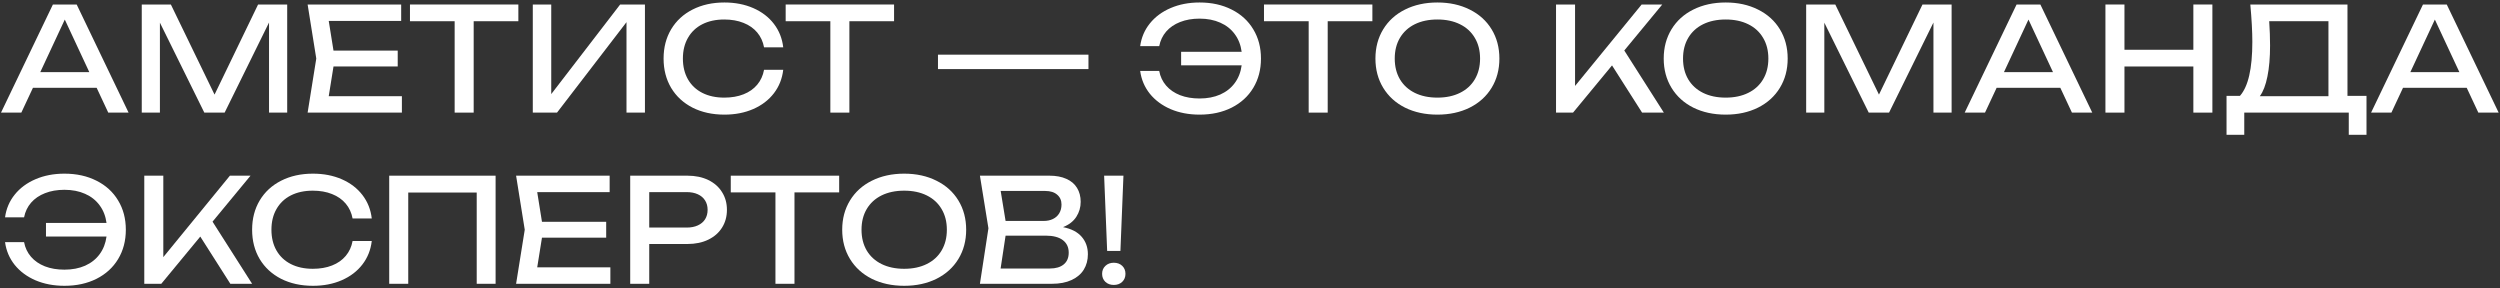 <svg width="555" height="64" viewBox="0 0 555 64" fill="none" xmlns="http://www.w3.org/2000/svg">
    <rect x="0" y="0" width="555" height="64" fill="#333333" stroke="none"/>
    <path d="M28.544 25H24.032L21.456 19.496H7.312L4.736 25H0.224L11.744 1H17.024L28.544 25ZM14.384 4.344L8.944 16.008H19.824L14.384 4.344Z" fill="white" />
    <path d="M47.629 21L57.293 1H63.757V25H59.725V5L49.869 25H45.357L35.501 5.032V25H31.469V1H37.933L47.629 21Z" fill="white" />
    <path d="M74.037 14.76L72.981 21.352H89.221V25H68.293L70.213 13L68.293 1H89.061V4.648H72.981L74.037 11.24H88.293V14.76H74.037Z" fill="white" />
    <path d="M91.012 1H115.076V4.712H105.156V25H100.932V4.712H91.012V1Z" fill="white" />
    <path d="M122.377 20.888L137.673 1H143.177V25H139.081V4.92L123.657 25H118.281V1H122.377V20.888Z" fill="white" />
    <path d="M173.875 15.496C173.651 17.459 172.963 19.192 171.811 20.696C170.659 22.2 169.133 23.368 167.235 24.2C165.336 25.032 163.197 25.448 160.819 25.448C158.152 25.448 155.795 24.931 153.747 23.896C151.709 22.851 150.125 21.389 148.995 19.512C147.875 17.624 147.315 15.453 147.315 13C147.315 10.547 147.875 8.381 148.995 6.504C150.125 4.616 151.709 3.155 153.747 2.12C155.795 1.075 158.152 0.552 160.819 0.552C163.197 0.552 165.336 0.968 167.235 1.8C169.133 2.632 170.659 3.8 171.811 5.304C172.963 6.808 173.651 8.541 173.875 10.504H169.619C169.384 9.235 168.877 8.136 168.099 7.208C167.32 6.28 166.307 5.571 165.059 5.08C163.811 4.579 162.387 4.328 160.787 4.328C158.92 4.328 157.293 4.68 155.907 5.384C154.531 6.088 153.469 7.096 152.723 8.408C151.976 9.709 151.603 11.24 151.603 13C151.603 14.76 151.976 16.296 152.723 17.608C153.469 18.909 154.531 19.912 155.907 20.616C157.293 21.32 158.92 21.672 160.787 21.672C162.397 21.672 163.821 21.427 165.059 20.936C166.307 20.445 167.32 19.736 168.099 18.808C168.877 17.88 169.384 16.776 169.619 15.496H173.875Z" fill="white" />
    <path d="M174.418 1H198.482V4.712H188.562V25H184.338V4.712H174.418V1Z" fill="white" />
    <path d="M241.639 12.136V15.336H208.231V12.136H241.639Z" fill="white" />
    <path d="M266.304 0.552C268.992 0.552 271.365 1.075 273.424 2.12C275.493 3.155 277.093 4.616 278.224 6.504C279.365 8.381 279.936 10.547 279.936 13C279.936 15.453 279.365 17.624 278.224 19.512C277.093 21.389 275.493 22.851 273.424 23.896C271.365 24.931 268.992 25.448 266.304 25.448C263.936 25.448 261.797 25.043 259.888 24.232C257.989 23.411 256.448 22.269 255.264 20.808C254.09 19.336 253.376 17.651 253.12 15.752H257.344C257.578 17 258.09 18.083 258.88 19C259.669 19.917 260.698 20.627 261.968 21.128C263.237 21.619 264.682 21.864 266.304 21.864C268.032 21.864 269.562 21.571 270.896 20.984C272.229 20.387 273.301 19.539 274.112 18.44C274.933 17.331 275.445 16.019 275.648 14.504H262.208V11.496H275.648C275.445 9.981 274.933 8.675 274.112 7.576C273.301 6.467 272.229 5.619 270.896 5.032C269.562 4.435 268.032 4.136 266.304 4.136C264.693 4.136 263.253 4.387 261.984 4.888C260.725 5.379 259.696 6.083 258.896 7C258.106 7.917 257.589 9 257.344 10.248H253.12C253.376 8.349 254.09 6.669 255.264 5.208C256.448 3.736 257.989 2.595 259.888 1.784C261.797 0.963 263.936 0.552 266.304 0.552Z" fill="white" />
    <path d="M280.605 1H304.669V4.712H294.749V25H290.525V4.712H280.605V1Z" fill="white" />
    <path d="M319.105 25.448C316.406 25.448 314.012 24.931 311.921 23.896C309.841 22.851 308.225 21.384 307.073 19.496C305.921 17.608 305.345 15.443 305.345 13C305.345 10.557 305.921 8.392 307.073 6.504C308.225 4.616 309.841 3.155 311.921 2.12C314.012 1.075 316.406 0.552 319.105 0.552C321.804 0.552 324.193 1.075 326.273 2.12C328.364 3.155 329.985 4.616 331.137 6.504C332.289 8.392 332.865 10.557 332.865 13C332.865 15.443 332.289 17.608 331.137 19.496C329.985 21.384 328.364 22.851 326.273 23.896C324.193 24.931 321.804 25.448 319.105 25.448ZM319.105 21.672C321.025 21.672 322.694 21.32 324.113 20.616C325.542 19.912 326.641 18.909 327.409 17.608C328.188 16.296 328.577 14.76 328.577 13C328.577 11.24 328.188 9.709 327.409 8.408C326.641 7.096 325.542 6.088 324.113 5.384C322.694 4.68 321.025 4.328 319.105 4.328C317.185 4.328 315.51 4.68 314.081 5.384C312.662 6.088 311.564 7.096 310.785 8.408C310.017 9.709 309.633 11.24 309.633 13C309.633 14.76 310.017 16.296 310.785 17.608C311.564 18.909 312.662 19.912 314.081 20.616C315.51 21.32 317.185 21.672 319.105 21.672Z" fill="white" />
    <path d="M360.59 11.208L369.374 25H364.542L357.87 14.52L349.214 25H345.438V1H349.662V19.08L364.446 1H369.022L360.59 11.208Z" fill="white" />
    <path d="M383.105 25.448C380.406 25.448 378.012 24.931 375.921 23.896C373.841 22.851 372.225 21.384 371.073 19.496C369.921 17.608 369.345 15.443 369.345 13C369.345 10.557 369.921 8.392 371.073 6.504C372.225 4.616 373.841 3.155 375.921 2.12C378.012 1.075 380.406 0.552 383.105 0.552C385.804 0.552 388.193 1.075 390.273 2.12C392.364 3.155 393.985 4.616 395.137 6.504C396.289 8.392 396.865 10.557 396.865 13C396.865 15.443 396.289 17.608 395.137 19.496C393.985 21.384 392.364 22.851 390.273 23.896C388.193 24.931 385.804 25.448 383.105 25.448ZM383.105 21.672C385.025 21.672 386.694 21.32 388.113 20.616C389.542 19.912 390.641 18.909 391.409 17.608C392.188 16.296 392.577 14.76 392.577 13C392.577 11.24 392.188 9.709 391.409 8.408C390.641 7.096 389.542 6.088 388.113 5.384C386.694 4.68 385.025 4.328 383.105 4.328C381.185 4.328 379.51 4.68 378.081 5.384C376.662 6.088 375.564 7.096 374.785 8.408C374.017 9.709 373.633 11.24 373.633 13C373.633 14.76 374.017 16.296 374.785 17.608C375.564 18.909 376.662 19.912 378.081 20.616C379.51 21.32 381.185 21.672 383.105 21.672Z" fill="white" />
    <path d="M417.129 21L426.793 1H433.257V25H429.225V5L419.369 25H414.857L405.001 5.032V25H400.969V1H407.433L417.129 21Z" fill="white" />
    <path d="M464.481 25H459.969L457.393 19.496H443.249L440.673 25H436.161L447.681 1H452.961L464.481 25ZM450.321 4.344L444.881 16.008H455.761L450.321 4.344Z" fill="white" />
    <path d="M486.926 11.048V1H491.15V25H486.926V14.76H471.63V25H467.406V1H471.63V11.048H486.926Z" fill="white" />
    <path d="M521.139 21.288H525.363V29.928H521.427V25H498.227V29.928H494.291V21.288H497.267C498.195 20.232 498.883 18.717 499.331 16.744C499.79 14.76 500.019 12.275 500.019 9.288C500.019 7.048 499.87 4.285 499.571 1H521.139V21.288ZM516.915 21.352V4.712H503.763C503.891 6.6 503.955 8.403 503.955 10.12C503.955 12.797 503.758 15.091 503.363 17C502.979 18.909 502.419 20.36 501.683 21.352H516.915Z" fill="white" />
    <path d="M554.7 25H550.188L547.612 19.496H533.468L530.892 25H526.38L537.9 1H543.18L554.7 25ZM540.54 4.344L535.1 16.008H545.98L540.54 4.344Z" fill="white" />
    <path d="M14.304 38.552C16.992 38.552 19.365 39.075 21.424 40.12C23.493 41.155 25.093 42.616 26.224 44.504C27.365 46.381 27.936 48.547 27.936 51C27.936 53.453 27.365 55.624 26.224 57.512C25.093 59.389 23.493 60.851 21.424 61.896C19.365 62.931 16.992 63.448 14.304 63.448C11.936 63.448 9.797 63.043 7.888 62.232C5.989 61.411 4.448 60.269 3.264 58.808C2.09 57.336 1.376 55.651 1.12 53.752H5.344C5.578 55 6.09 56.083 6.88 57C7.669 57.917 8.698 58.627 9.968 59.128C11.237 59.619 12.682 59.864 14.304 59.864C16.032 59.864 17.562 59.571 18.896 58.984C20.229 58.387 21.301 57.539 22.112 56.44C22.933 55.331 23.445 54.019 23.648 52.504H10.208V49.496H23.648C23.445 47.981 22.933 46.675 22.112 45.576C21.301 44.467 20.229 43.619 18.896 43.032C17.562 42.435 16.032 42.136 14.304 42.136C12.693 42.136 11.253 42.387 9.984 42.888C8.725 43.379 7.696 44.083 6.896 45C6.106 45.917 5.589 47 5.344 48.248H1.12C1.376 46.349 2.09 44.669 3.264 43.208C4.448 41.736 5.989 40.595 7.888 39.784C9.797 38.963 11.936 38.552 14.304 38.552Z" fill="white" />
    <path d="M47.183 49.208L55.967 63H51.135L44.463 52.52L35.807 63H32.031V39H36.255V57.08L51.039 39H55.615L47.183 49.208Z" fill="white" />
    <path d="M82.531 53.496C82.307 55.459 81.619 57.192 80.467 58.696C79.315 60.2 77.79 61.368 75.891 62.2C73.992 63.032 71.854 63.448 69.475 63.448C66.808 63.448 64.451 62.931 62.403 61.896C60.365 60.851 58.782 59.389 57.651 57.512C56.531 55.624 55.971 53.453 55.971 51C55.971 48.547 56.531 46.381 57.651 44.504C58.782 42.616 60.365 41.155 62.403 40.12C64.451 39.075 66.808 38.552 69.475 38.552C71.854 38.552 73.992 38.968 75.891 39.8C77.79 40.632 79.315 41.8 80.467 43.304C81.619 44.808 82.307 46.541 82.531 48.504H78.275C78.04 47.235 77.534 46.136 76.755 45.208C75.976 44.28 74.963 43.571 73.715 43.08C72.467 42.579 71.043 42.328 69.443 42.328C67.576 42.328 65.95 42.68 64.563 43.384C63.187 44.088 62.126 45.096 61.379 46.408C60.632 47.709 60.259 49.24 60.259 51C60.259 52.76 60.632 54.296 61.379 55.608C62.126 56.909 63.187 57.912 64.563 58.616C65.95 59.32 67.576 59.672 69.443 59.672C71.054 59.672 72.478 59.427 73.715 58.936C74.963 58.445 75.976 57.736 76.755 56.808C77.534 55.88 78.04 54.776 78.275 53.496H82.531Z" fill="white" />
    <path d="M86.406 63V39H110.022V63H105.83V42.744H90.63V63H86.406Z" fill="white" />
    <path d="M120.318 52.76L119.262 59.352H135.502V63H114.574L116.494 51L114.574 39H135.342V42.648H119.262L120.318 49.24H134.574V52.76H120.318Z" fill="white" />
    <path d="M152.61 39C154.37 39 155.912 39.32 157.234 39.96C158.557 40.6 159.576 41.496 160.29 42.648C161.016 43.789 161.378 45.101 161.378 46.584C161.378 48.067 161.016 49.384 160.29 50.536C159.576 51.677 158.557 52.568 157.234 53.208C155.912 53.848 154.37 54.168 152.61 54.168H144.13V63H139.906V39H152.61ZM152.45 50.52C153.4 50.52 154.221 50.36 154.914 50.04C155.618 49.72 156.157 49.267 156.53 48.68C156.904 48.083 157.09 47.384 157.09 46.584C157.09 45.784 156.904 45.091 156.53 44.504C156.157 43.907 155.618 43.448 154.914 43.128C154.221 42.808 153.4 42.648 152.45 42.648H144.13V50.52H152.45Z" fill="white" />
    <path d="M162.23 39H186.294V42.712H176.374V63H172.15V42.712H162.23V39Z" fill="white" />
    <path d="M200.73 63.448C198.031 63.448 195.637 62.931 193.546 61.896C191.466 60.851 189.85 59.384 188.698 57.496C187.546 55.608 186.97 53.443 186.97 51C186.97 48.557 187.546 46.392 188.698 44.504C189.85 42.616 191.466 41.155 193.546 40.12C195.637 39.075 198.031 38.552 200.73 38.552C203.429 38.552 205.818 39.075 207.898 40.12C209.989 41.155 211.61 42.616 212.762 44.504C213.914 46.392 214.49 48.557 214.49 51C214.49 53.443 213.914 55.608 212.762 57.496C211.61 59.384 209.989 60.851 207.898 61.896C205.818 62.931 203.429 63.448 200.73 63.448ZM200.73 59.672C202.65 59.672 204.319 59.32 205.738 58.616C207.167 57.912 208.266 56.909 209.034 55.608C209.813 54.296 210.202 52.76 210.202 51C210.202 49.24 209.813 47.709 209.034 46.408C208.266 45.096 207.167 44.088 205.738 43.384C204.319 42.68 202.65 42.328 200.73 42.328C198.81 42.328 197.135 42.68 195.706 43.384C194.287 44.088 193.189 45.096 192.41 46.408C191.642 47.709 191.258 49.24 191.258 51C191.258 52.76 191.642 54.296 192.41 55.608C193.189 56.909 194.287 57.912 195.706 58.616C197.135 59.32 198.81 59.672 200.73 59.672Z" fill="white" />
    <path d="M235.991 50.424C237.836 50.787 239.218 51.501 240.135 52.568C241.052 53.624 241.511 54.915 241.511 56.44C241.511 57.731 241.207 58.872 240.599 59.864C239.991 60.845 239.084 61.613 237.879 62.168C236.684 62.723 235.239 63 233.543 63H217.543L219.431 50.68L217.543 39H232.967C234.439 39 235.692 39.235 236.727 39.704C237.772 40.163 238.562 40.829 239.095 41.704C239.639 42.579 239.911 43.619 239.911 44.824C239.911 46.019 239.591 47.117 238.951 48.12C238.311 49.123 237.324 49.891 235.991 50.424ZM235.655 45.4C235.655 44.493 235.335 43.768 234.695 43.224C234.066 42.669 233.18 42.392 232.039 42.392H222.151L223.239 49.048H231.719C232.487 49.048 233.164 48.904 233.751 48.616C234.348 48.328 234.812 47.912 235.143 47.368C235.484 46.813 235.655 46.157 235.655 45.4ZM233.063 59.608C234.386 59.608 235.415 59.304 236.151 58.696C236.887 58.088 237.255 57.219 237.255 56.088C237.255 54.893 236.818 53.965 235.943 53.304C235.068 52.643 233.799 52.312 232.135 52.312H223.239L222.135 59.608H233.063Z" fill="white" />
    <path d="M245.789 55.704L245.117 39H249.405L248.733 55.704H245.789ZM247.261 63.256C246.504 63.256 245.88 63.027 245.389 62.568C244.909 62.099 244.669 61.507 244.669 60.792C244.669 60.077 244.909 59.491 245.389 59.032C245.88 58.563 246.504 58.328 247.261 58.328C248.029 58.328 248.653 58.557 249.133 59.016C249.613 59.475 249.853 60.067 249.853 60.792C249.853 61.517 249.613 62.109 249.133 62.568C248.653 63.027 248.029 63.256 247.261 63.256Z" fill="white" />
</svg>